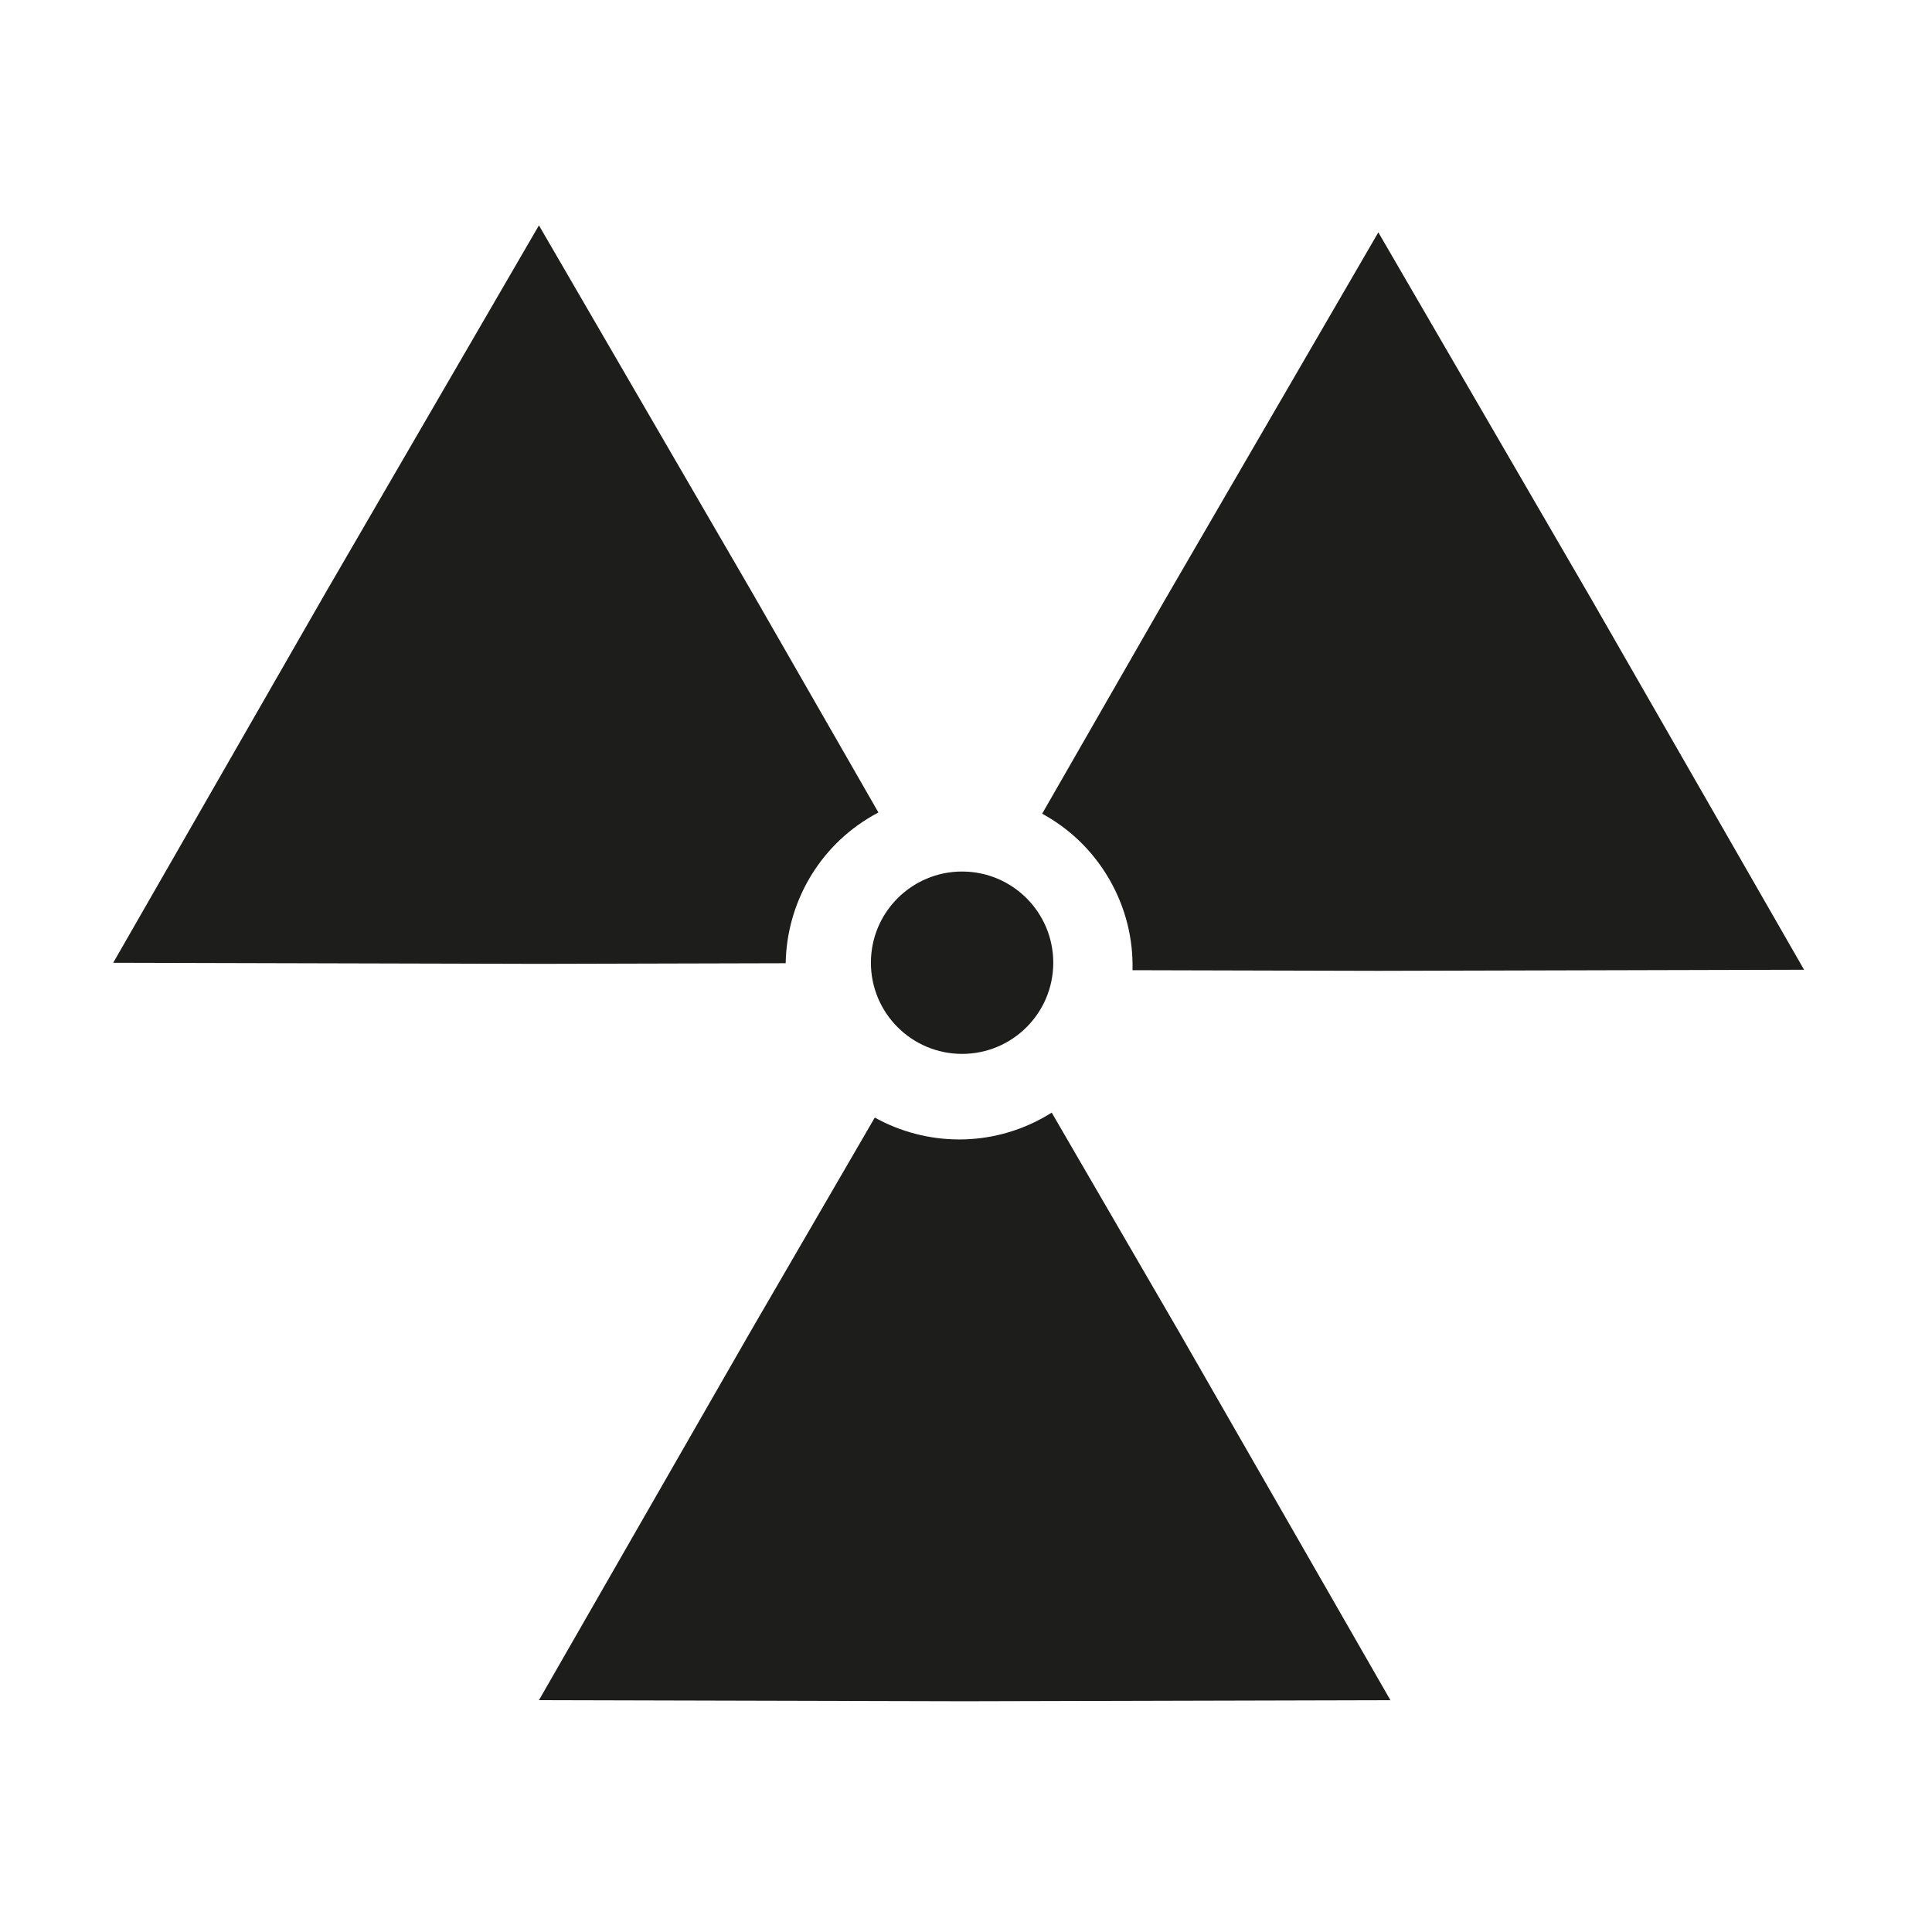 <?xml version="1.0" encoding="UTF-8"?> <svg xmlns="http://www.w3.org/2000/svg" id="Ebene_1" data-name="Ebene 1" viewBox="0 0 1080 1080"><defs><style> .cls-1 { fill: #1d1d1b; } .cls-2 { fill: #1d1e1b; } </style></defs><g><path class="cls-2" d="M181.75,331.79l-118.47,206.41,237.99.6,137.93-.35c.56-32.93,17.88-64.75,48.47-82.42,1.11-.64,2.24-1.26,3.37-1.85l-70.25-122.4-119.52-205.8-119.52,205.8Z"></path><path class="cls-1" d="M650.98,335.69l-68.41,119.18c15.15,8.24,28.28,20.62,37.54,36.65,9.25,16.03,13.41,33.59,12.97,50.83l137.42.35,237.99-.6-118.47-206.41-119.52-205.8-119.52,205.81Z"></path><path class="cls-1" d="M584.62,623.96c-30.6,17.67-66.82,16.75-95.61.77l-69.27,119.27-118.47,206.41,237.99.6,237.99-.6-118.47-206.41-70.87-122.04c-1.08.68-2.17,1.35-3.29,1.99Z"></path></g><circle class="cls-1" cx="537.81" cy="538.16" r="50.97"></circle></svg> 